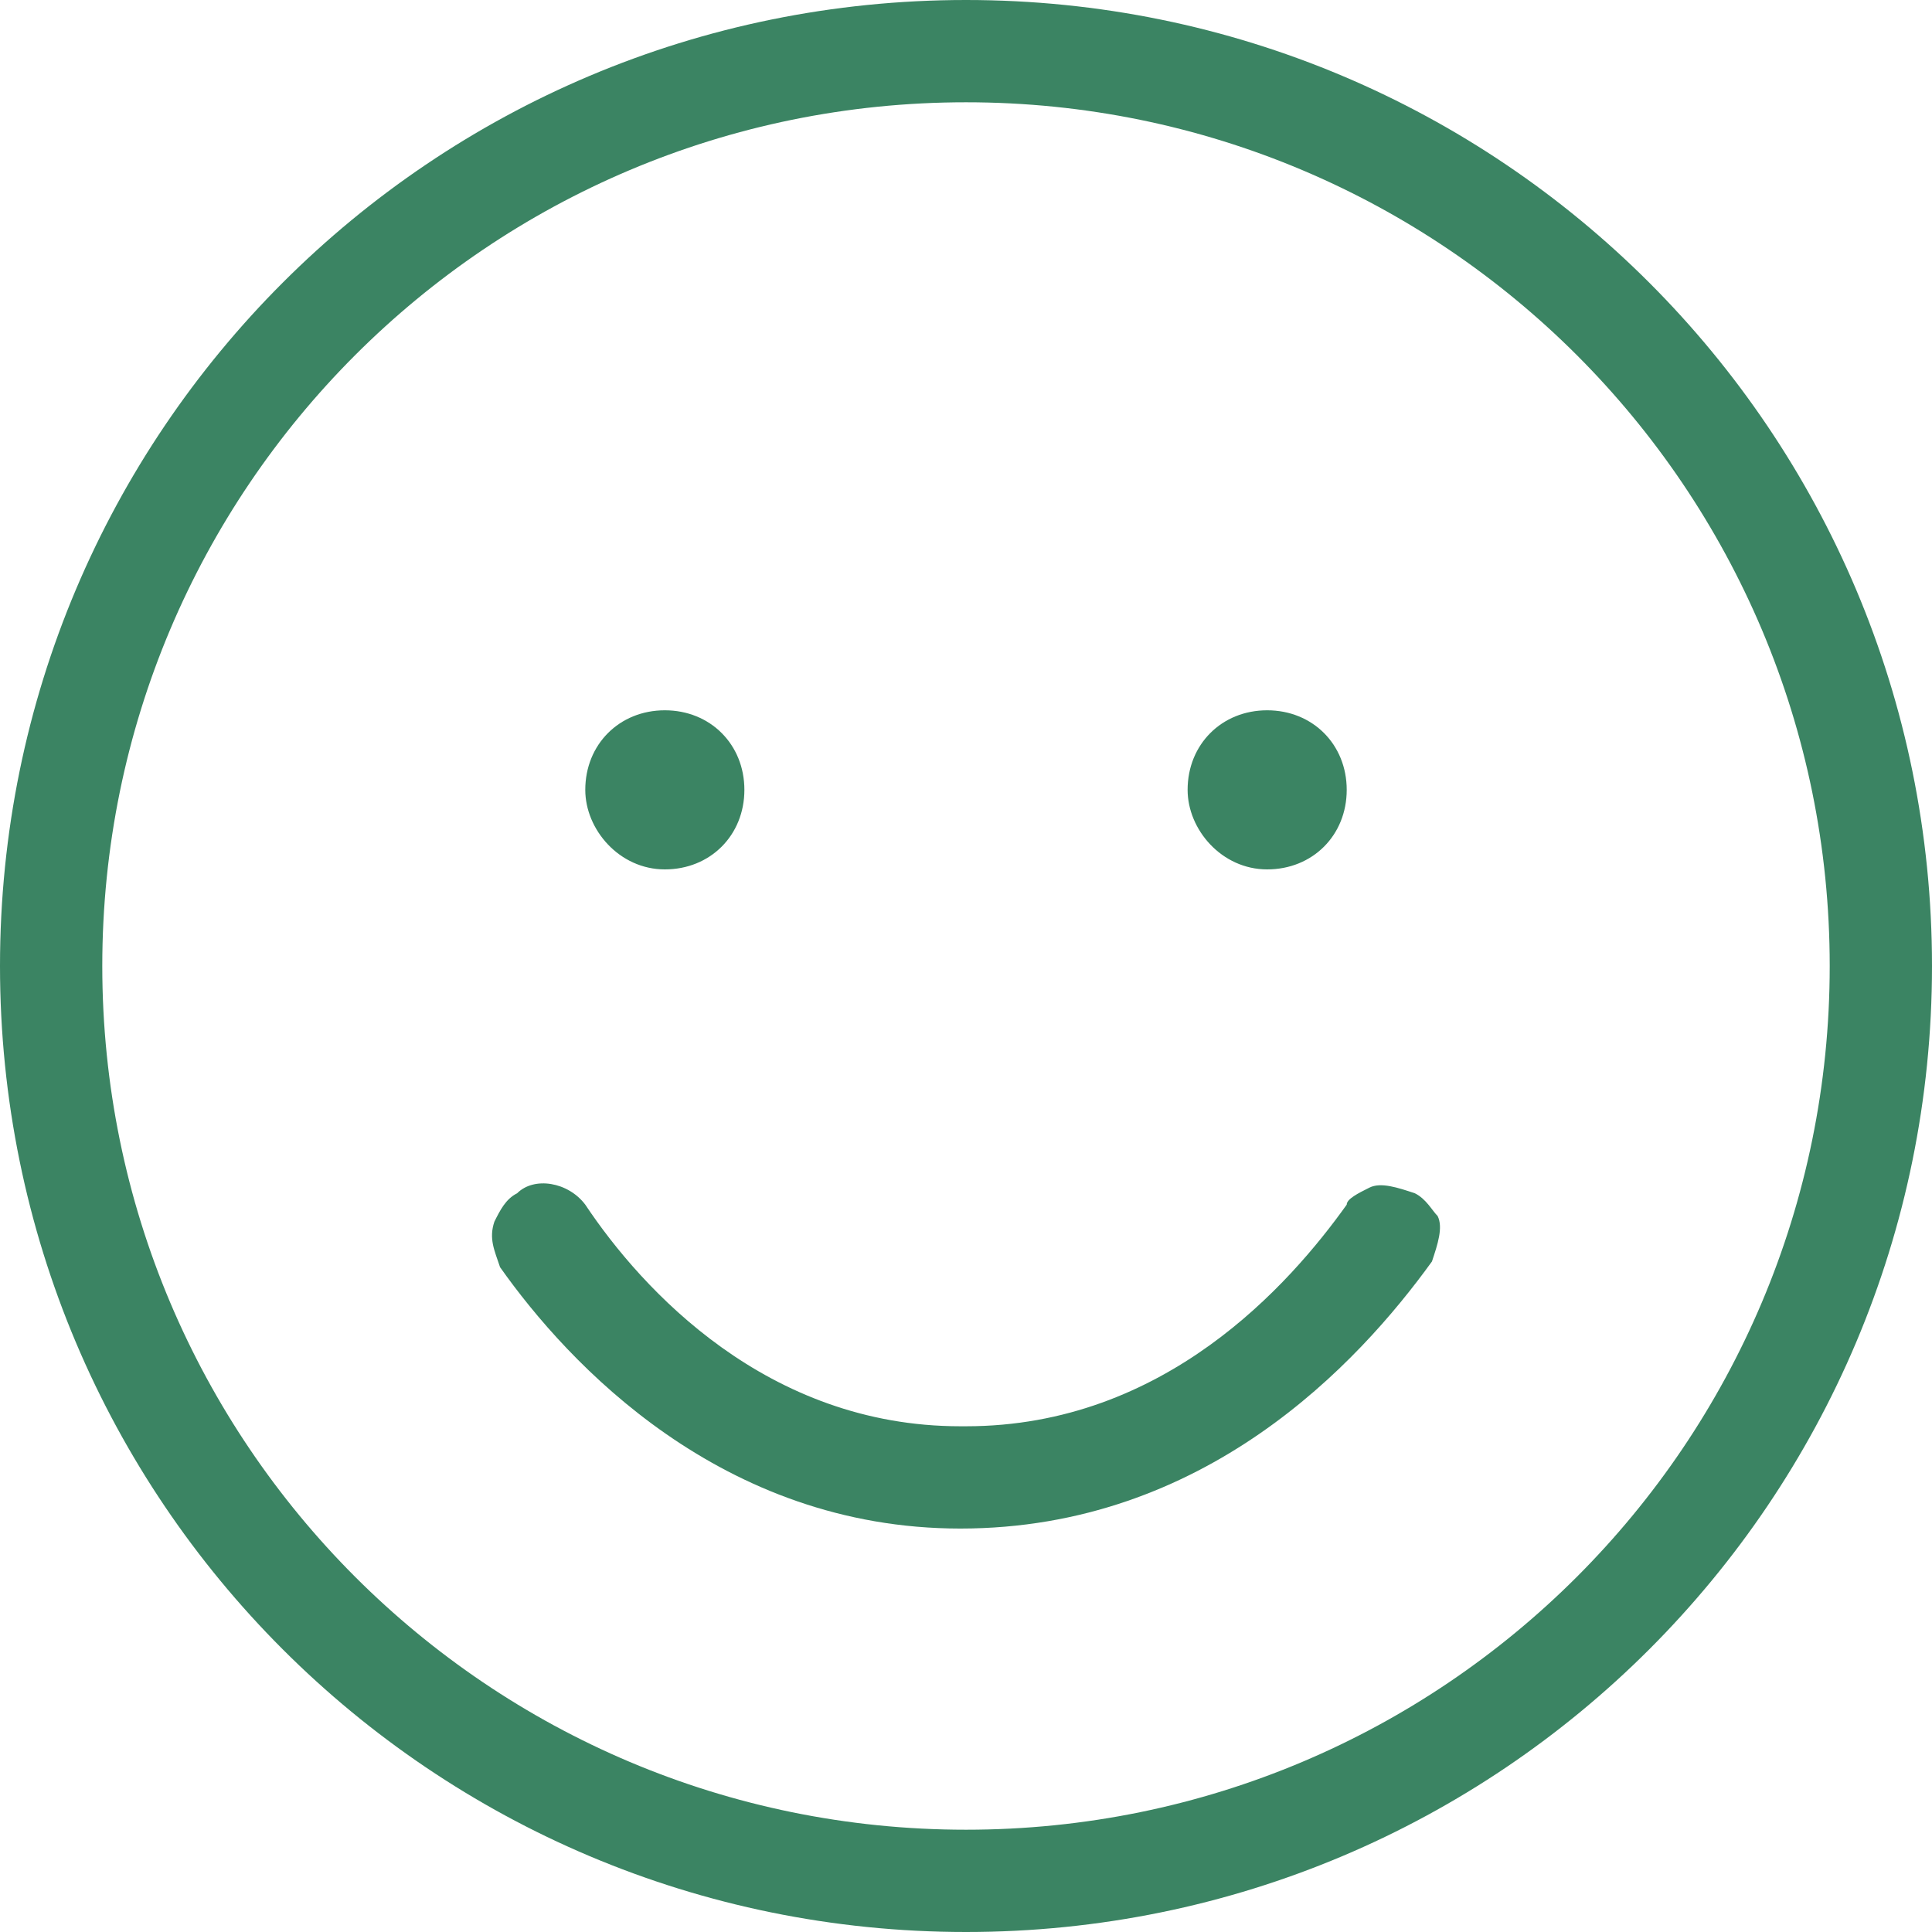 <?xml version="1.0" encoding="utf-8"?>
<!-- Generator: Adobe Illustrator 26.1.0, SVG Export Plug-In . SVG Version: 6.00 Build 0)  -->
<svg version="1.1" id="Layer_1" xmlns="http://www.w3.org/2000/svg" xmlns:xlink="http://www.w3.org/1999/xlink" x="0px" y="0px"
	 viewBox="0 0 34 34" style="enable-background:new 0 0 34 34;" xml:space="preserve">
<style type="text/css">
	.st0{fill:#3B8463;}
</style>
<g>
	<g>
		<path class="st0" d="M17,0C7.6,0,0,7.6,0,17c0,9.4,7.6,17,17,17c9.4,0,17-7.6,17-17C34,7.6,26.4,0,17,0z M32.2,17
			c0,8.4-6.8,15.2-15.2,15.2S1.8,25.4,1.8,17S8.6,1.8,17,1.8S32.2,8.6,32.2,17z"/>
	</g>
	<g>
		<path class="st0" d="M22.3,15.3c0.8,0,1.4-0.6,1.4-1.4c0-0.8-0.6-1.4-1.4-1.4c-0.8,0-1.4,0.6-1.4,1.4
			C20.9,14.6,21.5,15.3,22.3,15.3z"/>
		<path class="st0" d="M24.9,21c-0.3-0.1-0.6-0.2-0.8-0.1c-0.2,0.1-0.4,0.2-0.4,0.3c-1,1.4-3.2,3.9-6.7,3.9h-0.1
			c-3.4,0-5.6-2.4-6.6-3.9C10,20.8,9.4,20.7,9.1,21c-0.2,0.1-0.3,0.3-0.4,0.5c-0.1,0.3,0,0.5,0.1,0.8c1.2,1.7,3.9,4.6,8.1,4.6
			c4.3,0,7-2.9,8.3-4.7c0.1-0.3,0.2-0.6,0.1-0.8C25.2,21.3,25.1,21.1,24.9,21z"/>
		<path class="st0" d="M11.7,15.3c0.8,0,1.4-0.6,1.4-1.4c0-0.8-0.6-1.4-1.4-1.4c-0.8,0-1.4,0.6-1.4,1.4
			C10.3,14.6,10.9,15.3,11.7,15.3z"/>
	</g>
</g>
</svg>

